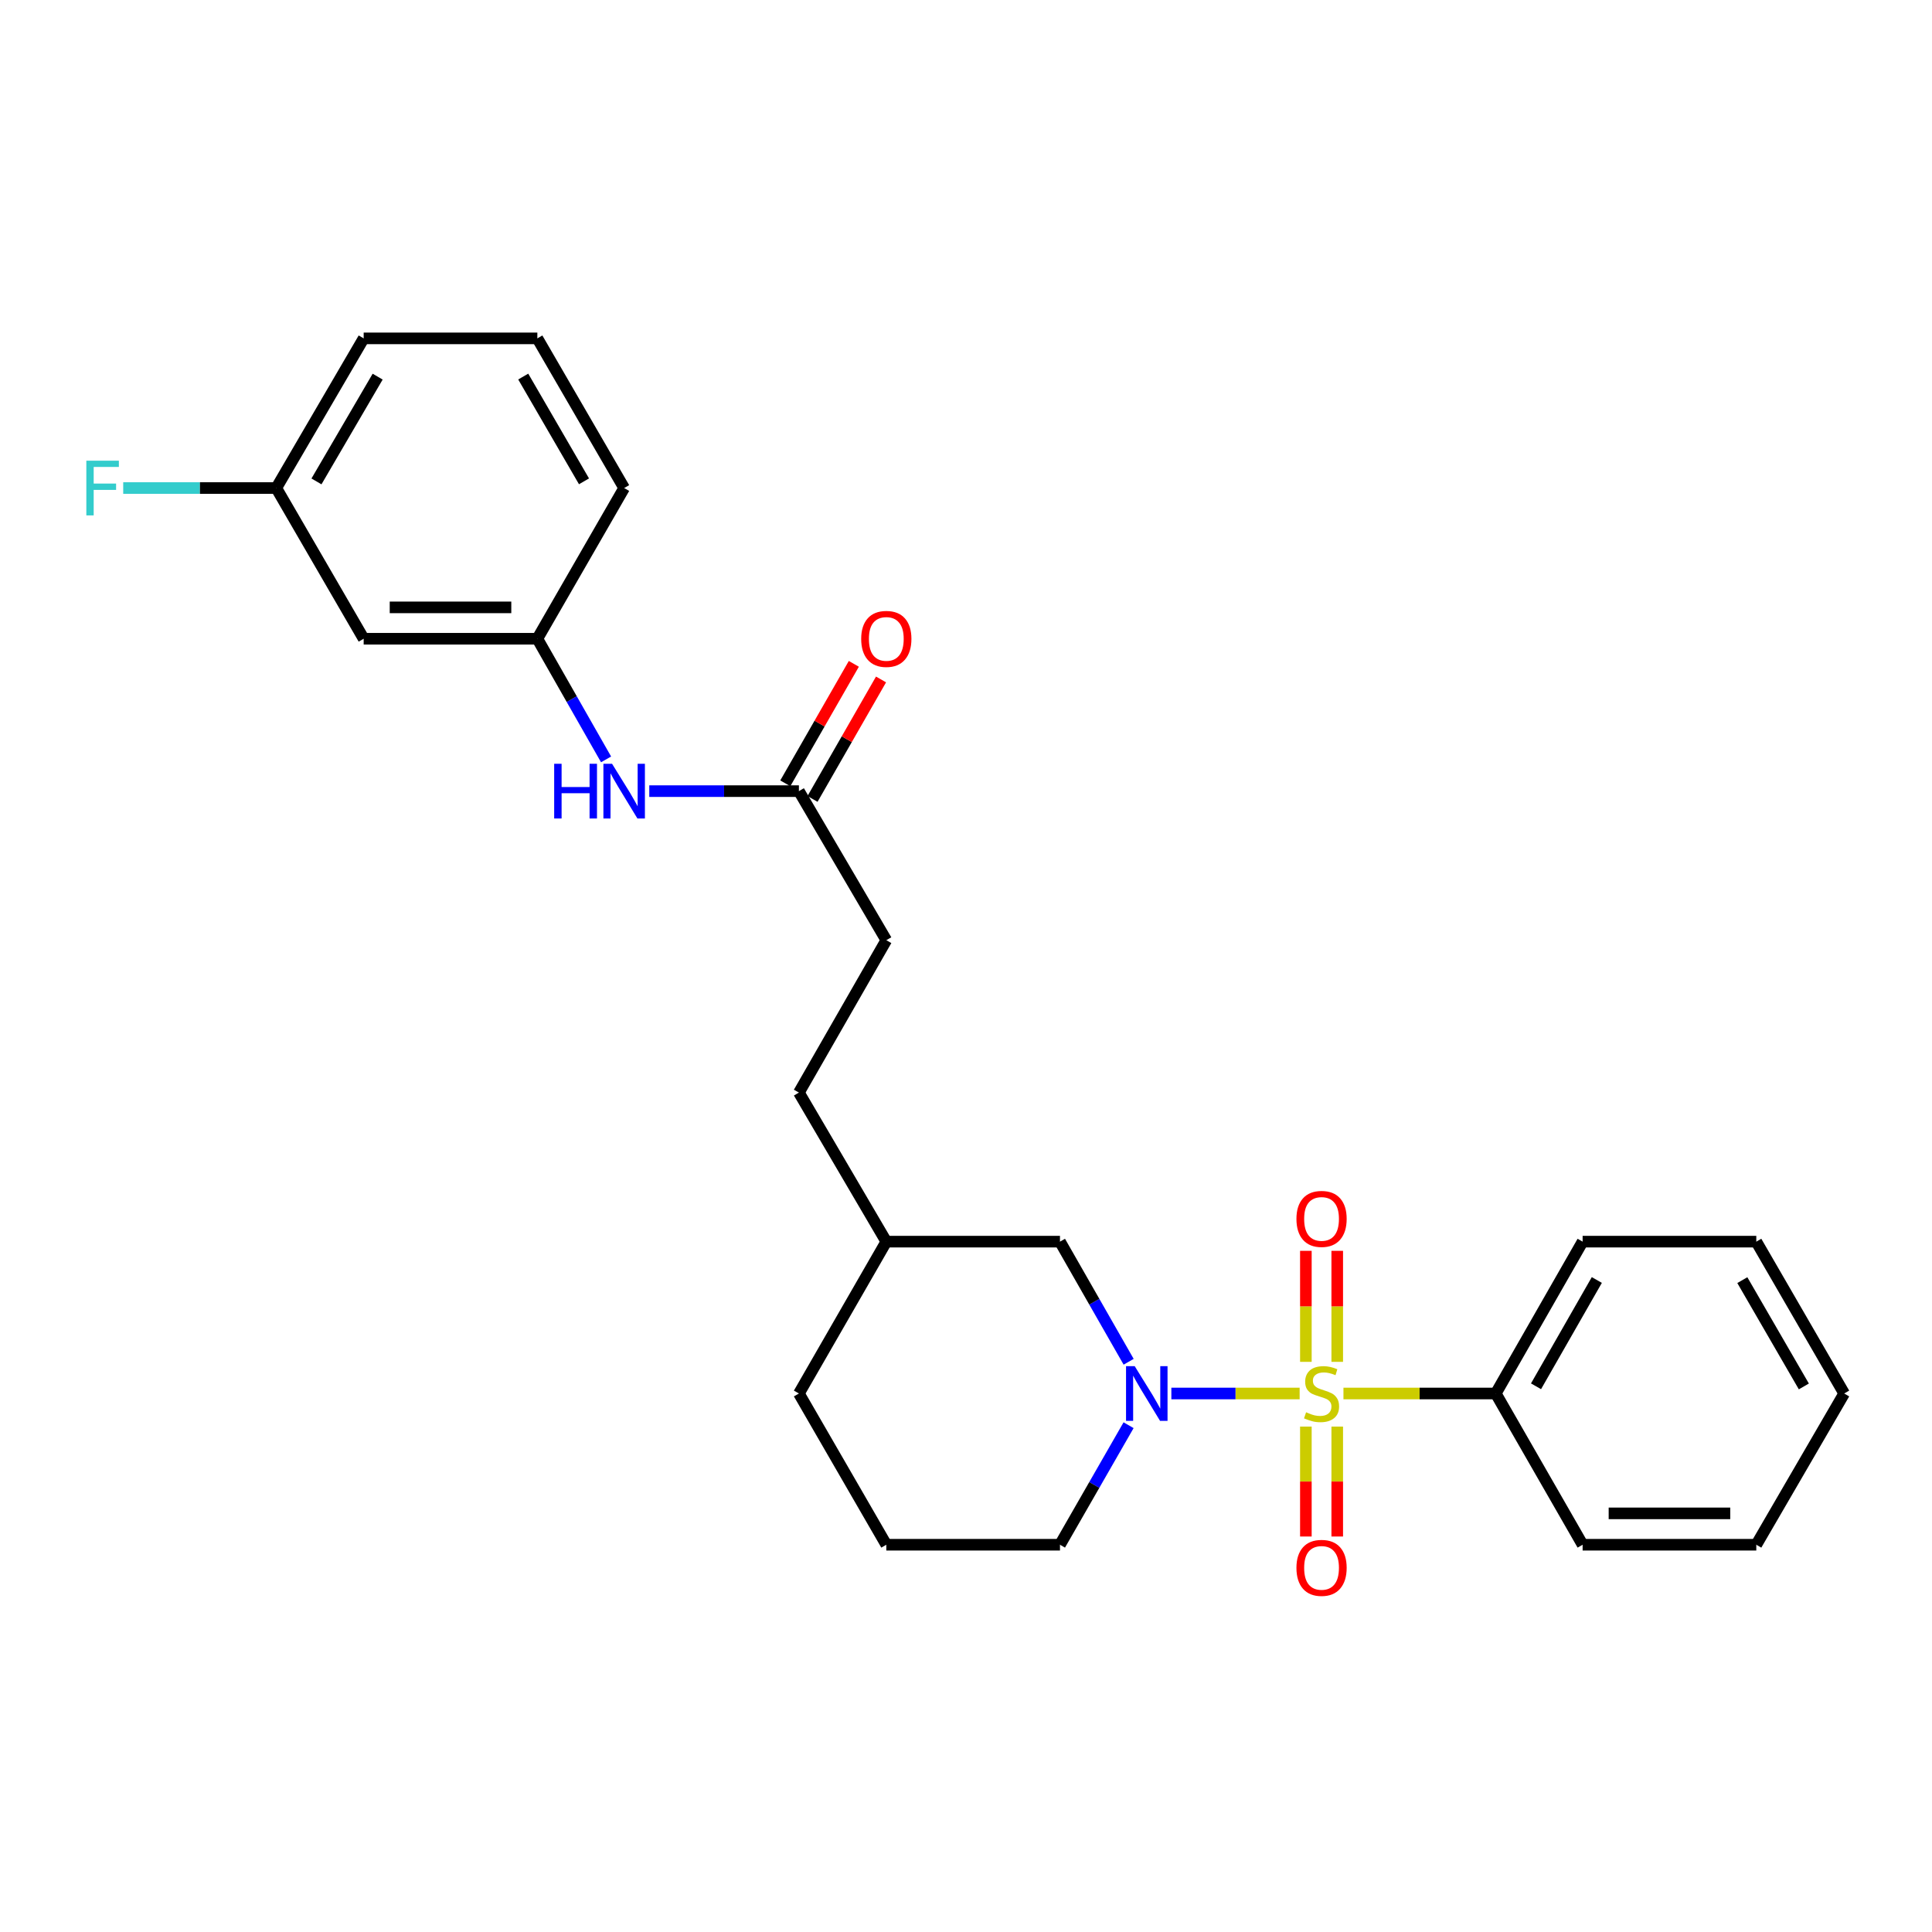 <?xml version='1.0' encoding='iso-8859-1'?>
<svg version='1.1' baseProfile='full'
              xmlns='http://www.w3.org/2000/svg'
                      xmlns:rdkit='http://www.rdkit.org/xml'
                      xmlns:xlink='http://www.w3.org/1999/xlink'
                  xml:space='preserve'
width='1000px' height='1000px' viewBox='0 0 1000 1000'>
<!-- END OF HEADER -->
<rect style='opacity:1.0;fill:#FFFFFF;stroke:none' width='1000' height='1000' x='0' y='0'> </rect>
<path class='bond-0' d='M 672.692,721.271 L 639.492,721.271' style='fill:none;fill-rule:evenodd;stroke:#CCCC00;stroke-width:6px;stroke-linecap:butt;stroke-linejoin:miter;stroke-opacity:1' />
<path class='bond-0' d='M 639.492,721.271 L 606.292,721.271' style='fill:none;fill-rule:evenodd;stroke:#0000FF;stroke-width:6px;stroke-linecap:butt;stroke-linejoin:miter;stroke-opacity:1' />
<path class='bond-1' d='M 675.915,738.405 L 675.915,766.851' style='fill:none;fill-rule:evenodd;stroke:#CCCC00;stroke-width:6px;stroke-linecap:butt;stroke-linejoin:miter;stroke-opacity:1' />
<path class='bond-1' d='M 675.915,766.851 L 675.915,795.296' style='fill:none;fill-rule:evenodd;stroke:#FF0000;stroke-width:6px;stroke-linecap:butt;stroke-linejoin:miter;stroke-opacity:1' />
<path class='bond-1' d='M 692.152,738.405 L 692.152,766.851' style='fill:none;fill-rule:evenodd;stroke:#CCCC00;stroke-width:6px;stroke-linecap:butt;stroke-linejoin:miter;stroke-opacity:1' />
<path class='bond-1' d='M 692.152,766.851 L 692.152,795.296' style='fill:none;fill-rule:evenodd;stroke:#FF0000;stroke-width:6px;stroke-linecap:butt;stroke-linejoin:miter;stroke-opacity:1' />
<path class='bond-2' d='M 692.152,704.89 L 692.152,676.161' style='fill:none;fill-rule:evenodd;stroke:#CCCC00;stroke-width:6px;stroke-linecap:butt;stroke-linejoin:miter;stroke-opacity:1' />
<path class='bond-2' d='M 692.152,676.161 L 692.152,647.432' style='fill:none;fill-rule:evenodd;stroke:#FF0000;stroke-width:6px;stroke-linecap:butt;stroke-linejoin:miter;stroke-opacity:1' />
<path class='bond-2' d='M 675.915,704.89 L 675.915,676.161' style='fill:none;fill-rule:evenodd;stroke:#CCCC00;stroke-width:6px;stroke-linecap:butt;stroke-linejoin:miter;stroke-opacity:1' />
<path class='bond-2' d='M 675.915,676.161 L 675.915,647.432' style='fill:none;fill-rule:evenodd;stroke:#FF0000;stroke-width:6px;stroke-linecap:butt;stroke-linejoin:miter;stroke-opacity:1' />
<path class='bond-3' d='M 695.367,721.271 L 734.786,721.271' style='fill:none;fill-rule:evenodd;stroke:#CCCC00;stroke-width:6px;stroke-linecap:butt;stroke-linejoin:miter;stroke-opacity:1' />
<path class='bond-3' d='M 734.786,721.271 L 774.204,721.271' style='fill:none;fill-rule:evenodd;stroke:#000000;stroke-width:6px;stroke-linecap:butt;stroke-linejoin:miter;stroke-opacity:1' />
<path class='bond-5' d='M 584.185,704.848 L 566.413,673.761' style='fill:none;fill-rule:evenodd;stroke:#0000FF;stroke-width:6px;stroke-linecap:butt;stroke-linejoin:miter;stroke-opacity:1' />
<path class='bond-5' d='M 566.413,673.761 L 548.642,642.674' style='fill:none;fill-rule:evenodd;stroke:#000000;stroke-width:6px;stroke-linecap:butt;stroke-linejoin:miter;stroke-opacity:1' />
<path class='bond-10' d='M 584.151,737.688 L 566.396,768.62' style='fill:none;fill-rule:evenodd;stroke:#0000FF;stroke-width:6px;stroke-linecap:butt;stroke-linejoin:miter;stroke-opacity:1' />
<path class='bond-10' d='M 566.396,768.62 L 548.642,799.553' style='fill:none;fill-rule:evenodd;stroke:#000000;stroke-width:6px;stroke-linecap:butt;stroke-linejoin:miter;stroke-opacity:1' />
<path class='bond-19' d='M 774.204,721.271 L 819.163,642.674' style='fill:none;fill-rule:evenodd;stroke:#000000;stroke-width:6px;stroke-linecap:butt;stroke-linejoin:miter;stroke-opacity:1' />
<path class='bond-19' d='M 795.042,717.544 L 826.513,662.526' style='fill:none;fill-rule:evenodd;stroke:#000000;stroke-width:6px;stroke-linecap:butt;stroke-linejoin:miter;stroke-opacity:1' />
<path class='bond-20' d='M 774.204,721.271 L 819.163,799.553' style='fill:none;fill-rule:evenodd;stroke:#000000;stroke-width:6px;stroke-linecap:butt;stroke-linejoin:miter;stroke-opacity:1' />
<path class='bond-4' d='M 413.512,409.489 L 458.751,486.643' style='fill:none;fill-rule:evenodd;stroke:#000000;stroke-width:6px;stroke-linecap:butt;stroke-linejoin:miter;stroke-opacity:1' />
<path class='bond-6' d='M 413.512,409.489 L 374.787,409.489' style='fill:none;fill-rule:evenodd;stroke:#000000;stroke-width:6px;stroke-linecap:butt;stroke-linejoin:miter;stroke-opacity:1' />
<path class='bond-6' d='M 374.787,409.489 L 336.063,409.489' style='fill:none;fill-rule:evenodd;stroke:#0000FF;stroke-width:6px;stroke-linecap:butt;stroke-linejoin:miter;stroke-opacity:1' />
<path class='bond-9' d='M 420.554,413.528 L 438.289,382.607' style='fill:none;fill-rule:evenodd;stroke:#000000;stroke-width:6px;stroke-linecap:butt;stroke-linejoin:miter;stroke-opacity:1' />
<path class='bond-9' d='M 438.289,382.607 L 456.024,351.685' style='fill:none;fill-rule:evenodd;stroke:#FF0000;stroke-width:6px;stroke-linecap:butt;stroke-linejoin:miter;stroke-opacity:1' />
<path class='bond-9' d='M 406.469,405.45 L 424.204,374.528' style='fill:none;fill-rule:evenodd;stroke:#000000;stroke-width:6px;stroke-linecap:butt;stroke-linejoin:miter;stroke-opacity:1' />
<path class='bond-9' d='M 424.204,374.528 L 441.939,343.606' style='fill:none;fill-rule:evenodd;stroke:#FF0000;stroke-width:6px;stroke-linecap:butt;stroke-linejoin:miter;stroke-opacity:1' />
<path class='bond-13' d='M 548.642,642.674 L 458.751,642.674' style='fill:none;fill-rule:evenodd;stroke:#000000;stroke-width:6px;stroke-linecap:butt;stroke-linejoin:miter;stroke-opacity:1' />
<path class='bond-7' d='M 313.703,393.06 L 295.916,361.836' style='fill:none;fill-rule:evenodd;stroke:#0000FF;stroke-width:6px;stroke-linecap:butt;stroke-linejoin:miter;stroke-opacity:1' />
<path class='bond-7' d='M 295.916,361.836 L 278.13,330.612' style='fill:none;fill-rule:evenodd;stroke:#000000;stroke-width:6px;stroke-linecap:butt;stroke-linejoin:miter;stroke-opacity:1' />
<path class='bond-8' d='M 278.13,330.612 L 188.238,330.612' style='fill:none;fill-rule:evenodd;stroke:#000000;stroke-width:6px;stroke-linecap:butt;stroke-linejoin:miter;stroke-opacity:1' />
<path class='bond-8' d='M 264.646,314.375 L 201.722,314.375' style='fill:none;fill-rule:evenodd;stroke:#000000;stroke-width:6px;stroke-linecap:butt;stroke-linejoin:miter;stroke-opacity:1' />
<path class='bond-18' d='M 278.13,330.612 L 323.062,252.611' style='fill:none;fill-rule:evenodd;stroke:#000000;stroke-width:6px;stroke-linecap:butt;stroke-linejoin:miter;stroke-opacity:1' />
<path class='bond-11' d='M 188.238,330.612 L 143,252.611' style='fill:none;fill-rule:evenodd;stroke:#000000;stroke-width:6px;stroke-linecap:butt;stroke-linejoin:miter;stroke-opacity:1' />
<path class='bond-16' d='M 548.642,799.553 L 458.751,799.553' style='fill:none;fill-rule:evenodd;stroke:#000000;stroke-width:6px;stroke-linecap:butt;stroke-linejoin:miter;stroke-opacity:1' />
<path class='bond-14' d='M 143,252.611 L 103.388,252.611' style='fill:none;fill-rule:evenodd;stroke:#000000;stroke-width:6px;stroke-linecap:butt;stroke-linejoin:miter;stroke-opacity:1' />
<path class='bond-14' d='M 103.388,252.611 L 63.776,252.611' style='fill:none;fill-rule:evenodd;stroke:#33CCCC;stroke-width:6px;stroke-linecap:butt;stroke-linejoin:miter;stroke-opacity:1' />
<path class='bond-28' d='M 143,252.611 L 188.238,175.141' style='fill:none;fill-rule:evenodd;stroke:#000000;stroke-width:6px;stroke-linecap:butt;stroke-linejoin:miter;stroke-opacity:1' />
<path class='bond-28' d='M 163.807,249.178 L 195.474,194.949' style='fill:none;fill-rule:evenodd;stroke:#000000;stroke-width:6px;stroke-linecap:butt;stroke-linejoin:miter;stroke-opacity:1' />
<path class='bond-12' d='M 458.751,486.643 L 413.512,565.52' style='fill:none;fill-rule:evenodd;stroke:#000000;stroke-width:6px;stroke-linecap:butt;stroke-linejoin:miter;stroke-opacity:1' />
<path class='bond-15' d='M 458.751,642.674 L 413.512,565.52' style='fill:none;fill-rule:evenodd;stroke:#000000;stroke-width:6px;stroke-linecap:butt;stroke-linejoin:miter;stroke-opacity:1' />
<path class='bond-27' d='M 458.751,642.674 L 413.512,721.271' style='fill:none;fill-rule:evenodd;stroke:#000000;stroke-width:6px;stroke-linecap:butt;stroke-linejoin:miter;stroke-opacity:1' />
<path class='bond-22' d='M 458.751,799.553 L 413.512,721.271' style='fill:none;fill-rule:evenodd;stroke:#000000;stroke-width:6px;stroke-linecap:butt;stroke-linejoin:miter;stroke-opacity:1' />
<path class='bond-17' d='M 278.13,175.141 L 323.062,252.611' style='fill:none;fill-rule:evenodd;stroke:#000000;stroke-width:6px;stroke-linecap:butt;stroke-linejoin:miter;stroke-opacity:1' />
<path class='bond-17' d='M 270.824,194.908 L 302.276,249.137' style='fill:none;fill-rule:evenodd;stroke:#000000;stroke-width:6px;stroke-linecap:butt;stroke-linejoin:miter;stroke-opacity:1' />
<path class='bond-21' d='M 278.13,175.141 L 188.238,175.141' style='fill:none;fill-rule:evenodd;stroke:#000000;stroke-width:6px;stroke-linecap:butt;stroke-linejoin:miter;stroke-opacity:1' />
<path class='bond-23' d='M 819.163,642.674 L 909.054,642.674' style='fill:none;fill-rule:evenodd;stroke:#000000;stroke-width:6px;stroke-linecap:butt;stroke-linejoin:miter;stroke-opacity:1' />
<path class='bond-24' d='M 819.163,799.553 L 909.054,799.553' style='fill:none;fill-rule:evenodd;stroke:#000000;stroke-width:6px;stroke-linecap:butt;stroke-linejoin:miter;stroke-opacity:1' />
<path class='bond-24' d='M 832.647,783.315 L 895.57,783.315' style='fill:none;fill-rule:evenodd;stroke:#000000;stroke-width:6px;stroke-linecap:butt;stroke-linejoin:miter;stroke-opacity:1' />
<path class='bond-26' d='M 909.054,642.674 L 954.545,721.271' style='fill:none;fill-rule:evenodd;stroke:#000000;stroke-width:6px;stroke-linecap:butt;stroke-linejoin:miter;stroke-opacity:1' />
<path class='bond-26' d='M 901.825,662.597 L 933.669,717.615' style='fill:none;fill-rule:evenodd;stroke:#000000;stroke-width:6px;stroke-linecap:butt;stroke-linejoin:miter;stroke-opacity:1' />
<path class='bond-25' d='M 909.054,799.553 L 954.545,721.271' style='fill:none;fill-rule:evenodd;stroke:#000000;stroke-width:6px;stroke-linecap:butt;stroke-linejoin:miter;stroke-opacity:1' />
<path  class='atom-0' d='M 676.033 730.991
Q 676.353 731.111, 677.673 731.671
Q 678.993 732.231, 680.433 732.591
Q 681.913 732.911, 683.353 732.911
Q 686.033 732.911, 687.593 731.631
Q 689.153 730.311, 689.153 728.031
Q 689.153 726.471, 688.353 725.511
Q 687.593 724.551, 686.393 724.031
Q 685.193 723.511, 683.193 722.911
Q 680.673 722.151, 679.153 721.431
Q 677.673 720.711, 676.593 719.191
Q 675.553 717.671, 675.553 715.111
Q 675.553 711.551, 677.953 709.351
Q 680.393 707.151, 685.193 707.151
Q 688.473 707.151, 692.193 708.711
L 691.273 711.791
Q 687.873 710.391, 685.313 710.391
Q 682.553 710.391, 681.033 711.551
Q 679.513 712.671, 679.553 714.631
Q 679.553 716.151, 680.313 717.071
Q 681.113 717.991, 682.233 718.511
Q 683.393 719.031, 685.313 719.631
Q 687.873 720.431, 689.393 721.231
Q 690.913 722.031, 691.993 723.671
Q 693.113 725.271, 693.113 728.031
Q 693.113 731.951, 690.473 734.071
Q 687.873 736.151, 683.513 736.151
Q 680.993 736.151, 679.073 735.591
Q 677.193 735.071, 674.953 734.151
L 676.033 730.991
' fill='#CCCC00'/>
<path  class='atom-1' d='M 587.314 707.111
L 596.594 722.111
Q 597.514 723.591, 598.994 726.271
Q 600.474 728.951, 600.554 729.111
L 600.554 707.111
L 604.314 707.111
L 604.314 735.431
L 600.434 735.431
L 590.474 719.031
Q 589.314 717.111, 588.074 714.911
Q 586.874 712.711, 586.514 712.031
L 586.514 735.431
L 582.834 735.431
L 582.834 707.111
L 587.314 707.111
' fill='#0000FF'/>
<path  class='atom-2' d='M 671.033 811.522
Q 671.033 804.722, 674.393 800.922
Q 677.753 797.122, 684.033 797.122
Q 690.313 797.122, 693.673 800.922
Q 697.033 804.722, 697.033 811.522
Q 697.033 818.402, 693.633 822.322
Q 690.233 826.202, 684.033 826.202
Q 677.793 826.202, 674.393 822.322
Q 671.033 818.442, 671.033 811.522
M 684.033 823.002
Q 688.353 823.002, 690.673 820.122
Q 693.033 817.202, 693.033 811.522
Q 693.033 805.962, 690.673 803.162
Q 688.353 800.322, 684.033 800.322
Q 679.713 800.322, 677.353 803.122
Q 675.033 805.922, 675.033 811.522
Q 675.033 817.242, 677.353 820.122
Q 679.713 823.002, 684.033 823.002
' fill='#FF0000'/>
<path  class='atom-3' d='M 671.033 630.901
Q 671.033 624.101, 674.393 620.301
Q 677.753 616.501, 684.033 616.501
Q 690.313 616.501, 693.673 620.301
Q 697.033 624.101, 697.033 630.901
Q 697.033 637.781, 693.633 641.701
Q 690.233 645.581, 684.033 645.581
Q 677.793 645.581, 674.393 641.701
Q 671.033 637.821, 671.033 630.901
M 684.033 642.381
Q 688.353 642.381, 690.673 639.501
Q 693.033 636.581, 693.033 630.901
Q 693.033 625.341, 690.673 622.541
Q 688.353 619.701, 684.033 619.701
Q 679.713 619.701, 677.353 622.501
Q 675.033 625.301, 675.033 630.901
Q 675.033 636.621, 677.353 639.501
Q 679.713 642.381, 684.033 642.381
' fill='#FF0000'/>
<path  class='atom-7' d='M 286.842 395.329
L 290.682 395.329
L 290.682 407.369
L 305.162 407.369
L 305.162 395.329
L 309.002 395.329
L 309.002 423.649
L 305.162 423.649
L 305.162 410.569
L 290.682 410.569
L 290.682 423.649
L 286.842 423.649
L 286.842 395.329
' fill='#0000FF'/>
<path  class='atom-7' d='M 316.802 395.329
L 326.082 410.329
Q 327.002 411.809, 328.482 414.489
Q 329.962 417.169, 330.042 417.329
L 330.042 395.329
L 333.802 395.329
L 333.802 423.649
L 329.922 423.649
L 319.962 407.249
Q 318.802 405.329, 317.562 403.129
Q 316.362 400.929, 316.002 400.249
L 316.002 423.649
L 312.322 423.649
L 312.322 395.329
L 316.802 395.329
' fill='#0000FF'/>
<path  class='atom-10' d='M 445.751 330.692
Q 445.751 323.892, 449.111 320.092
Q 452.471 316.292, 458.751 316.292
Q 465.031 316.292, 468.391 320.092
Q 471.751 323.892, 471.751 330.692
Q 471.751 337.572, 468.351 341.492
Q 464.951 345.372, 458.751 345.372
Q 452.511 345.372, 449.111 341.492
Q 445.751 337.612, 445.751 330.692
M 458.751 342.172
Q 463.071 342.172, 465.391 339.292
Q 467.751 336.372, 467.751 330.692
Q 467.751 325.132, 465.391 322.332
Q 463.071 319.492, 458.751 319.492
Q 454.431 319.492, 452.071 322.292
Q 449.751 325.092, 449.751 330.692
Q 449.751 336.412, 452.071 339.292
Q 454.431 342.172, 458.751 342.172
' fill='#FF0000'/>
<path  class='atom-15' d='M 44.689 238.451
L 61.529 238.451
L 61.529 241.691
L 48.489 241.691
L 48.489 250.291
L 60.089 250.291
L 60.089 253.571
L 48.489 253.571
L 48.489 266.771
L 44.689 266.771
L 44.689 238.451
' fill='#33CCCC'/>
</svg>
